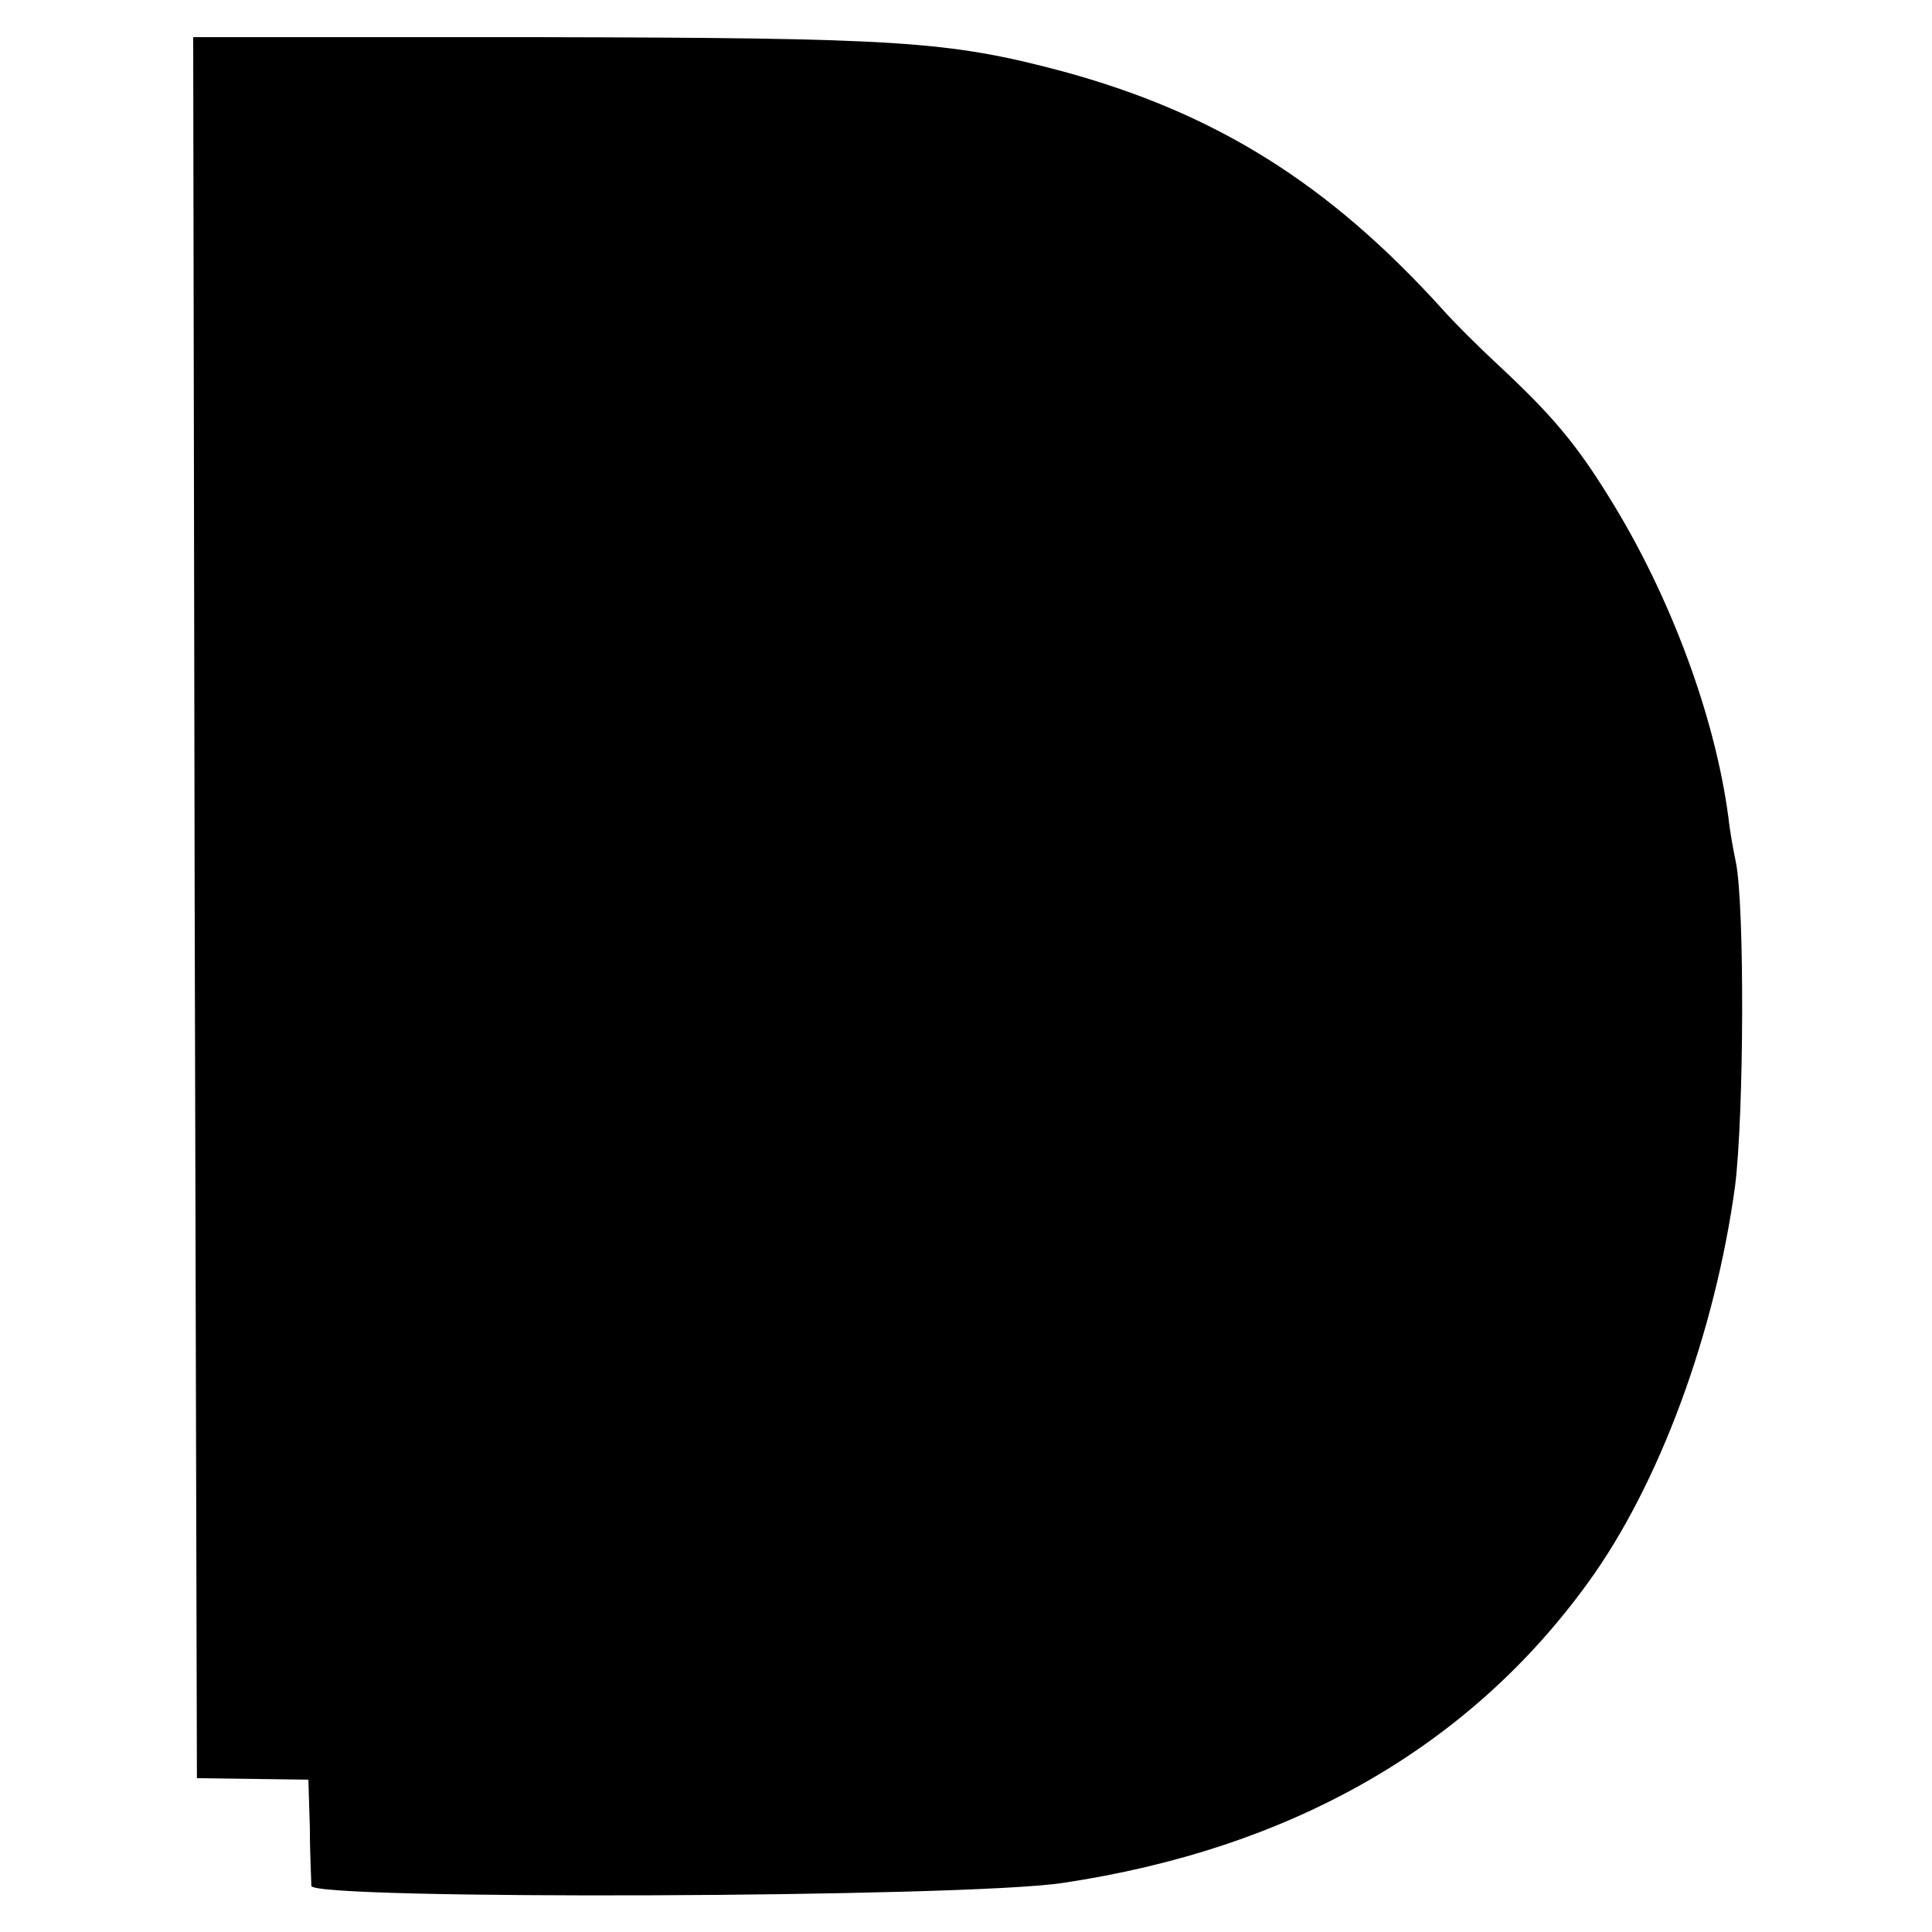 <?xml version="1.0" standalone="no"?>
<!DOCTYPE svg PUBLIC "-//W3C//DTD SVG 20010904//EN"
 "http://www.w3.org/TR/2001/REC-SVG-20010904/DTD/svg10.dtd">
<svg version="1.0" xmlns="http://www.w3.org/2000/svg"
 width="260pt" height="260pt" viewBox="0 0 260 260"
 preserveAspectRatio="xMidYMid meet">
<g transform="translate(0,260) scale(0.1,-0.1)"
fill="#000000" stroke="none">
<path d="M262 1379 l3 -1172 75 -1 75 -1 2 -65 c0 -36 2 -71 2 -78 1 -19 880
-16 1011 4 308 46 547 183 707 404 96 132 171 336 198 534 12 96 13 378 1 436
-3 14 -8 41 -10 60 -18 136 -78 298 -160 430 -45 73 -78 112 -150 179 -27 25
-61 59 -75 75 -153 169 -305 264 -511 320 -154 41 -221 45 -708 46 l-462 0 2
-1171z"/>
</g>
</svg>

